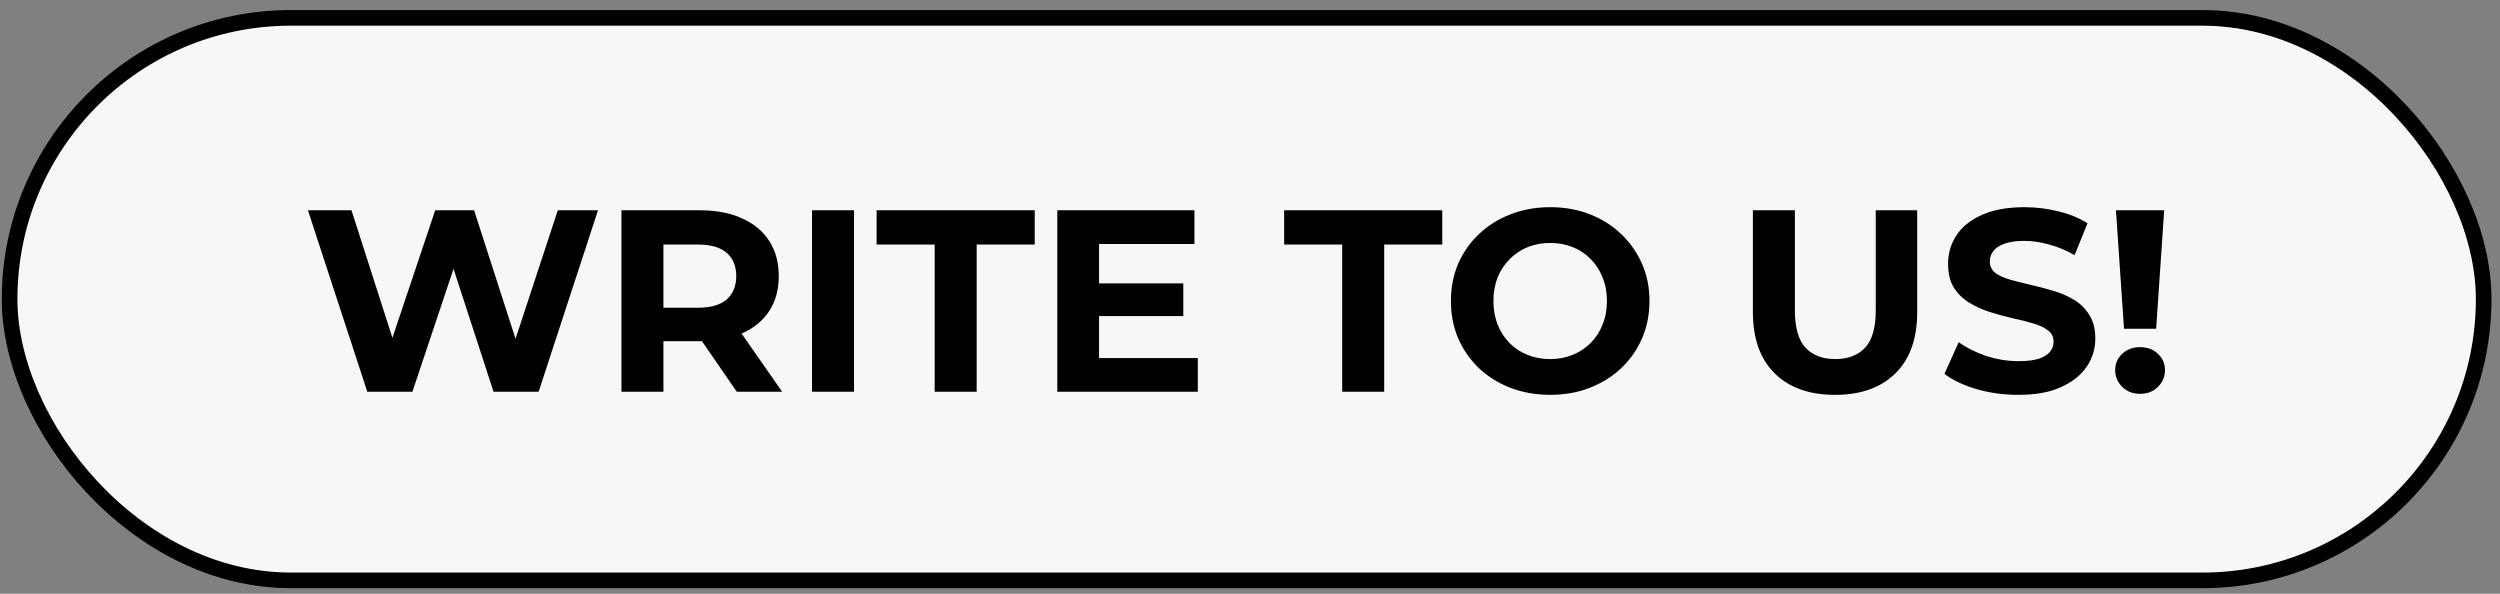 <?xml version="1.0" encoding="UTF-8"?> <svg xmlns="http://www.w3.org/2000/svg" width="160" height="38" viewBox="0 0 160 38" fill="none"><rect x="0" y="0" width="160" height="38" fill="#808080" stroke="none"/> <rect x="0.614" y="1.144" width="158.341" height="36" rx="18" fill="#F7F7F7" stroke="black"></rect> <path d="M23.507 25.071L19.708 13.459H22.495L25.796 23.744H24.403L27.853 13.459H30.342L33.66 23.744H32.316L35.7 13.459H38.271L34.472 25.071H31.586L28.65 16.047H29.413L26.394 25.071H23.507ZM39.772 25.071V13.459H44.798C45.838 13.459 46.733 13.63 47.486 13.973C48.237 14.305 48.818 14.786 49.227 15.416C49.637 16.047 49.841 16.799 49.841 17.673C49.841 18.535 49.637 19.282 49.227 19.912C48.818 20.531 48.237 21.007 47.486 21.339C46.733 21.671 45.838 21.836 44.798 21.836H41.265L42.459 20.659V25.071H39.772ZM47.154 25.071L44.251 20.858H47.12L50.057 25.071H47.154ZM42.459 20.957L41.265 19.696H44.649C45.478 19.696 46.098 19.52 46.507 19.166C46.916 18.801 47.12 18.303 47.12 17.673C47.12 17.031 46.916 16.534 46.507 16.18C46.098 15.826 45.478 15.649 44.649 15.649H41.265L42.459 14.371V20.957ZM51.97 25.071V13.459H54.658V25.071H51.97ZM59.819 25.071V15.649H56.103V13.459L66.222 13.459V15.649H62.507V25.071H59.819ZM70.14 18.137H75.731V20.227H70.14V18.137ZM70.339 22.915H76.66V25.071H67.668V13.459L76.444 13.459V15.616H70.339V22.915ZM85.901 25.071V15.649H82.186V13.459H92.305V15.649H88.589V25.071H85.901ZM99.229 25.27C98.311 25.27 97.46 25.121 96.674 24.823C95.9 24.524 95.226 24.104 94.65 23.562C94.087 23.02 93.644 22.384 93.323 21.654C93.014 20.924 92.859 20.128 92.859 19.265C92.859 18.402 93.014 17.606 93.323 16.876C93.644 16.146 94.092 15.511 94.667 14.969C95.242 14.427 95.917 14.006 96.691 13.708C97.465 13.409 98.306 13.26 99.213 13.26C100.13 13.26 100.971 13.409 101.734 13.708C102.508 14.006 103.177 14.427 103.741 14.969C104.316 15.511 104.764 16.146 105.085 16.876C105.406 17.595 105.566 18.391 105.566 19.265C105.566 20.128 105.406 20.93 105.085 21.671C104.764 22.401 104.316 23.036 103.741 23.578C103.177 24.109 102.508 24.524 101.734 24.823C100.971 25.121 100.136 25.27 99.229 25.27ZM99.213 22.981C99.732 22.981 100.208 22.893 100.639 22.716C101.082 22.539 101.469 22.284 101.8 21.953C102.132 21.621 102.387 21.228 102.563 20.775C102.751 20.321 102.845 19.818 102.845 19.265C102.845 18.712 102.751 18.209 102.563 17.756C102.387 17.302 102.132 16.91 101.8 16.578C101.48 16.246 101.098 15.992 100.656 15.815C100.213 15.638 99.732 15.549 99.213 15.549C98.693 15.549 98.212 15.638 97.769 15.815C97.338 15.992 96.956 16.246 96.625 16.578C96.293 16.91 96.033 17.302 95.845 17.756C95.668 18.209 95.579 18.712 95.579 19.265C95.579 19.807 95.668 20.31 95.845 20.775C96.033 21.228 96.287 21.621 96.608 21.953C96.94 22.284 97.327 22.539 97.769 22.716C98.212 22.893 98.693 22.981 99.213 22.981ZM117.443 25.27C115.795 25.27 114.507 24.811 113.578 23.893C112.649 22.976 112.184 21.665 112.184 19.962V13.459H114.872V19.862C114.872 20.968 115.098 21.765 115.552 22.251C116.005 22.738 116.641 22.981 117.46 22.981C118.278 22.981 118.914 22.738 119.367 22.251C119.821 21.765 120.048 20.968 120.048 19.862V13.459H122.702V19.962C122.702 21.665 122.237 22.976 121.308 23.893C120.379 24.811 119.091 25.27 117.443 25.27ZM129.173 25.27C128.244 25.27 127.354 25.149 126.502 24.905C125.651 24.651 124.965 24.325 124.445 23.927L125.357 21.903C125.855 22.257 126.441 22.55 127.116 22.782C127.802 23.003 128.493 23.114 129.19 23.114C129.72 23.114 130.146 23.064 130.467 22.965C130.799 22.854 131.042 22.705 131.197 22.517C131.352 22.329 131.429 22.113 131.429 21.87C131.429 21.56 131.307 21.317 131.064 21.14C130.821 20.952 130.5 20.802 130.102 20.692C129.704 20.57 129.261 20.459 128.775 20.36C128.299 20.249 127.818 20.117 127.332 19.962C126.856 19.807 126.419 19.608 126.021 19.365C125.623 19.121 125.297 18.801 125.042 18.402C124.799 18.004 124.677 17.496 124.677 16.876C124.677 16.213 124.854 15.61 125.208 15.068C125.573 14.515 126.115 14.078 126.834 13.758C127.564 13.426 128.476 13.26 129.571 13.26C130.301 13.26 131.02 13.348 131.728 13.525C132.435 13.691 133.06 13.946 133.602 14.288L132.773 16.329C132.231 16.019 131.689 15.793 131.147 15.649C130.605 15.494 130.074 15.416 129.554 15.416C129.035 15.416 128.609 15.477 128.277 15.599C127.945 15.721 127.708 15.881 127.564 16.08C127.42 16.268 127.348 16.489 127.348 16.744C127.348 17.042 127.47 17.285 127.713 17.474C127.956 17.651 128.277 17.794 128.675 17.905C129.073 18.015 129.51 18.126 129.986 18.237C130.472 18.347 130.953 18.474 131.429 18.618C131.916 18.762 132.358 18.956 132.756 19.199C133.154 19.442 133.475 19.763 133.718 20.161C133.973 20.559 134.1 21.062 134.1 21.671C134.1 22.323 133.917 22.92 133.552 23.462C133.187 24.004 132.64 24.441 131.91 24.773C131.191 25.105 130.279 25.27 129.173 25.27ZM135.936 21.04L135.422 13.459H138.508L137.993 21.04H135.936ZM136.965 25.204C136.5 25.204 136.119 25.055 135.82 24.756C135.521 24.457 135.372 24.104 135.372 23.694C135.372 23.274 135.521 22.926 135.82 22.649C136.119 22.362 136.5 22.218 136.965 22.218C137.44 22.218 137.822 22.362 138.109 22.649C138.408 22.926 138.557 23.274 138.557 23.694C138.557 24.104 138.408 24.457 138.109 24.756C137.822 25.055 137.44 25.204 136.965 25.204Z" fill="black"></path> </svg> 